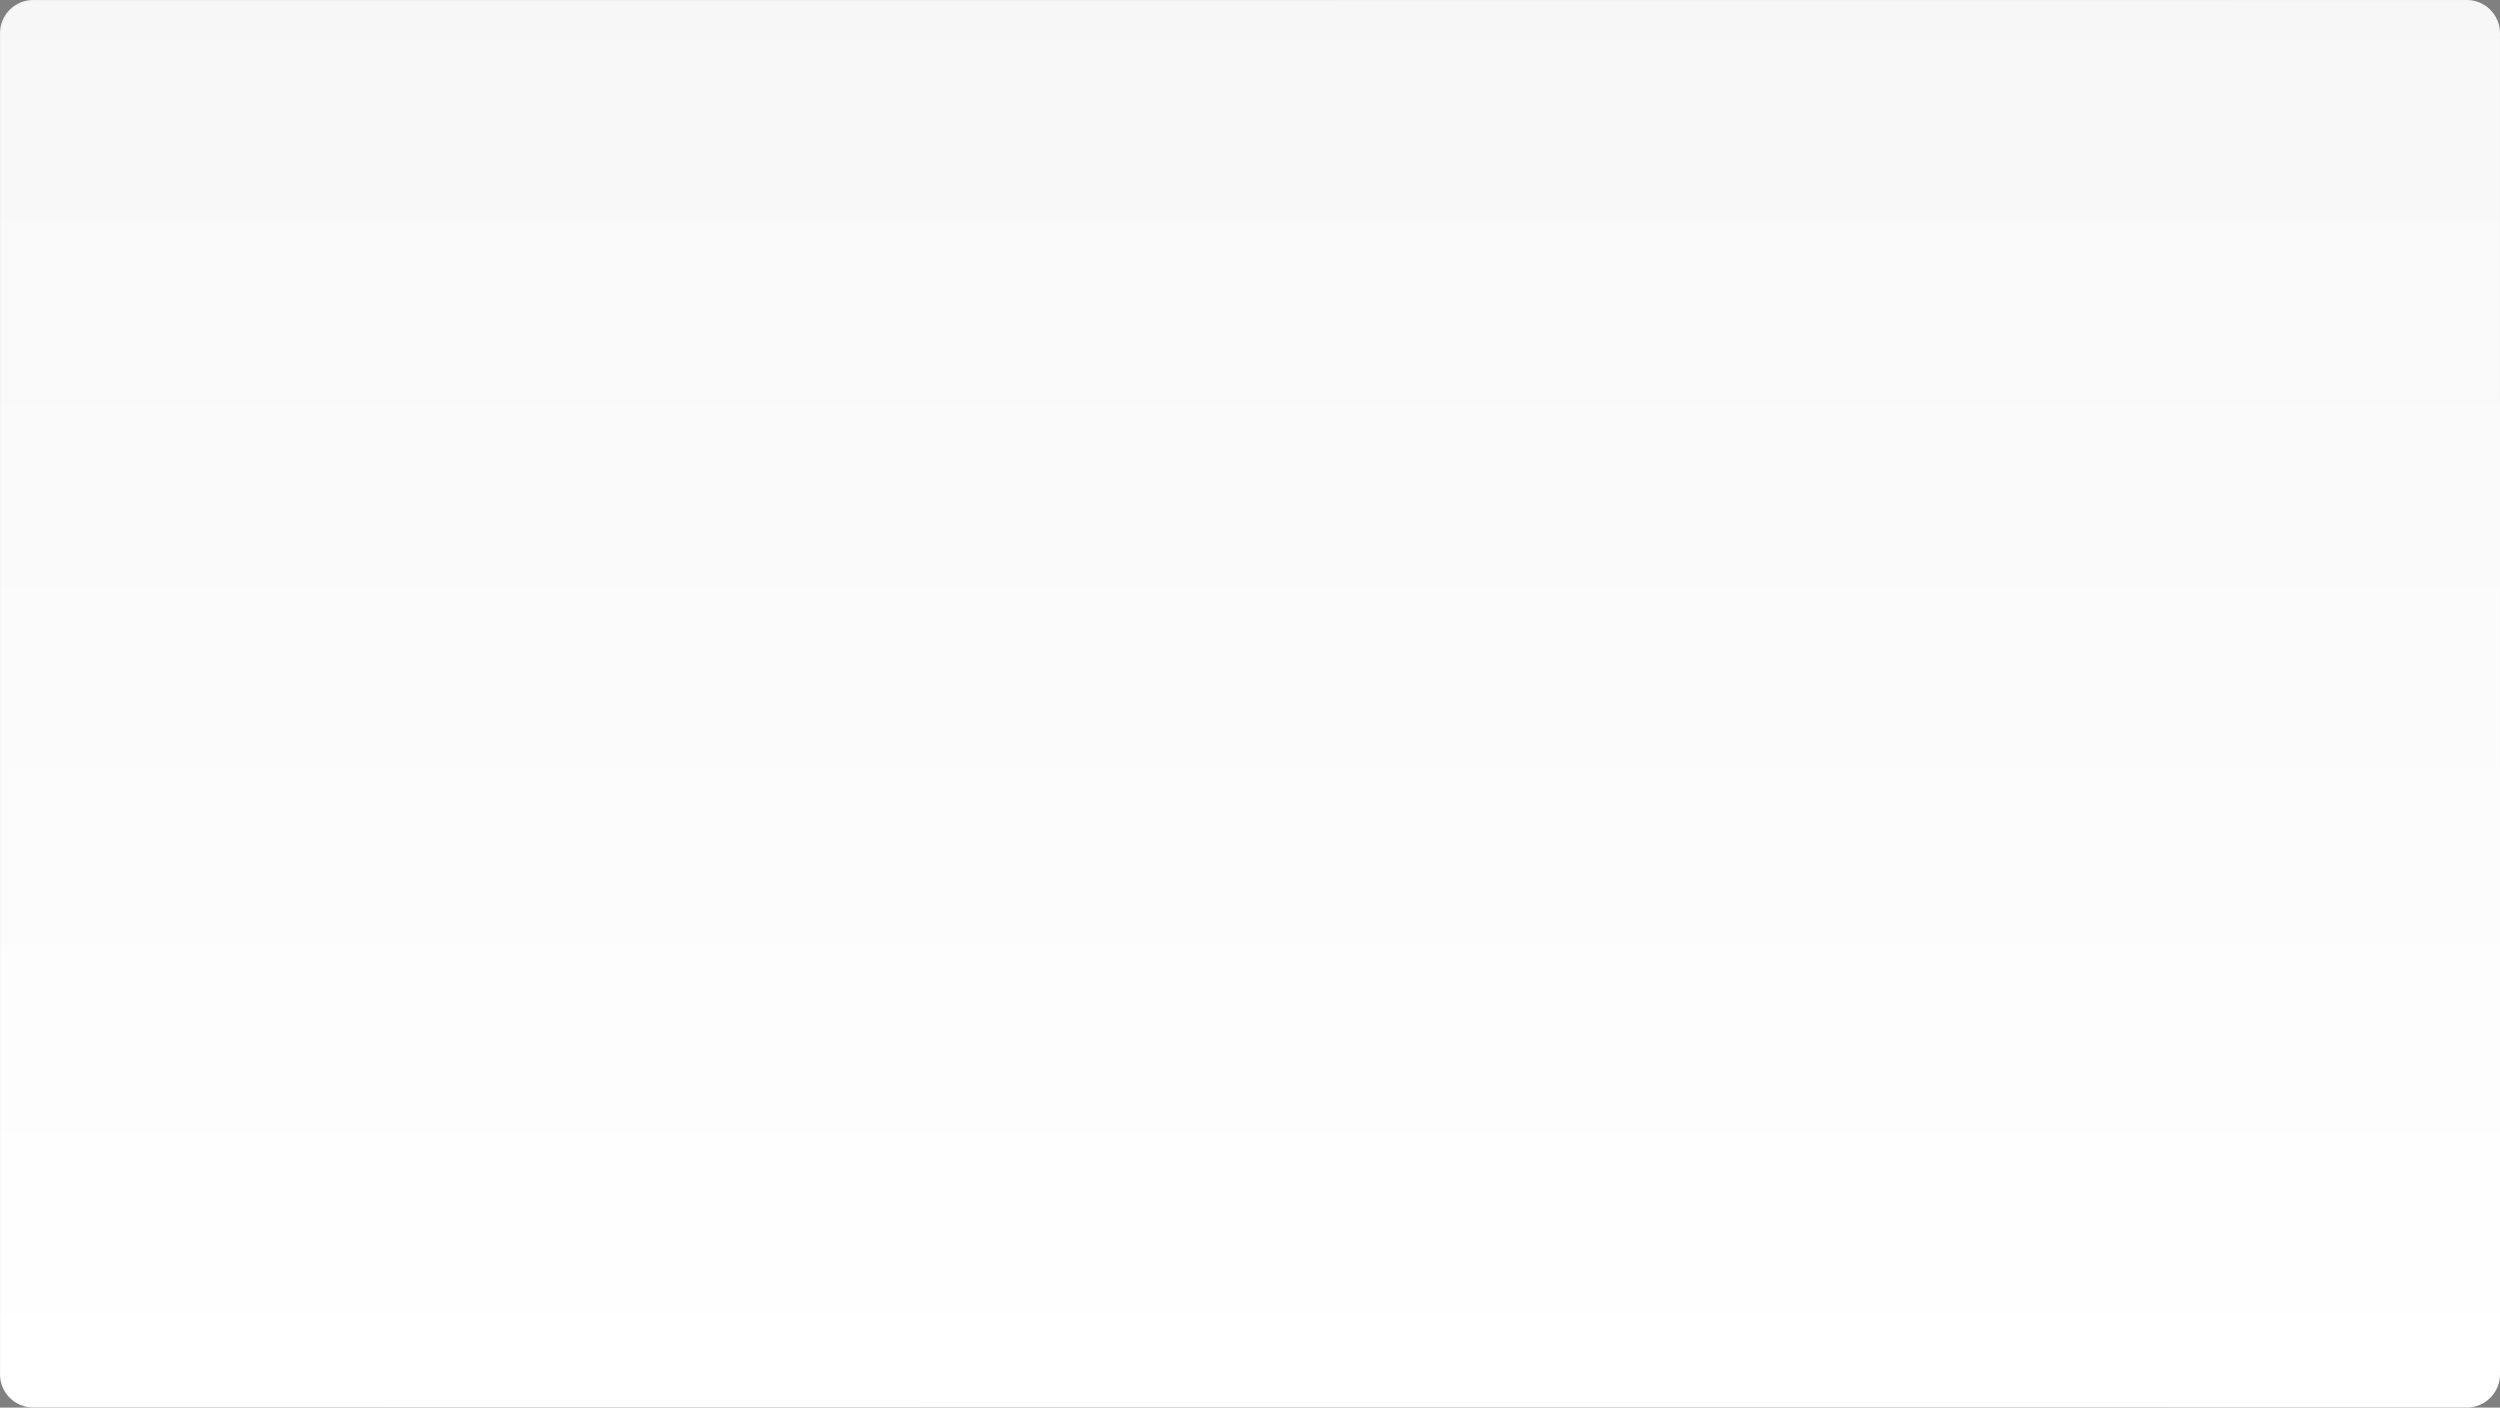 <?xml version="1.0" encoding="UTF-8"?> <svg xmlns="http://www.w3.org/2000/svg" width="4401" height="2478" viewBox="0 0 4401 2478" fill="none"><rect x="0" y="0" width="4401" height="2478" fill="#808080" stroke="none"/> <path d="M0 58.485C0 26.184 26.083 0 58.383 0C325.149 0 1447.45 0 2200.5 0C2953.55 0 4075.85 0 4342.62 0C4374.92 0 4401 26.185 4401 58.485V2419.35C4401 2451.65 4374.82 2477.84 4342.52 2477.84H58.485C26.185 2477.84 0 2451.65 0 2419.35V58.485Z" fill="url(#paint0_linear_731_164)"></path> <path d="M1.462 58.485C1.462 26.989 26.893 1.462 58.383 1.462H59.956H61.548H63.16H64.791H66.442H68.112H69.801H71.51H73.237H74.984H76.749H78.534H80.338H82.16H84.001H85.861H87.74H89.638H91.553H93.488H95.441H97.412H99.402H101.41H103.437H105.481H107.544H109.625H111.724H113.841H115.976H118.128H120.299H122.487H124.693H126.917H129.158H131.417H133.694H135.988H138.299H140.627H142.973H145.336H147.717H150.114H152.528H154.96H157.408H159.874H162.356H164.855H167.37H169.903H172.452H175.017H177.599H180.198H182.813H185.444H188.091H190.755H193.435H196.131H198.844H201.572H204.316H207.076H209.852H212.644H215.451H218.275H221.113H223.968H226.838H229.723H232.624H235.54H238.472H241.419H244.381H247.358H250.35H253.357H256.38H259.417H262.469H265.536H268.617H271.714H274.825H277.95H281.091H284.245H287.414H290.598H293.796H297.008H300.234H303.474H306.729H309.997H313.28H316.576H319.887H323.211H326.549H329.901H333.266H336.645H340.038H343.444H346.864H350.296H353.743H357.202H360.675H364.161H367.66H371.172H374.697H378.236H381.787H385.35H388.927H392.517H396.119H399.733H403.361H407H410.653H414.317H417.994H421.684H425.385H429.099H432.825H436.563H440.313H444.075H447.849H451.635H455.432H459.241H463.062H466.895H470.739H474.595H478.462H482.341H486.231H490.132H494.045H497.969H501.904H505.85H509.807H513.775H517.754H521.744H525.745H529.756H533.778H537.811H541.855H545.909H549.973H554.048H558.134H562.229H566.335H570.451H574.578H578.714H582.86H587.017H591.183H595.36H599.546H603.742H607.947H612.163H616.388H620.622H624.866H629.12H633.382H637.655H641.936H646.227H650.527H654.836H659.154H663.481H667.817H672.162H676.516H680.878H685.25H689.63H694.019H698.416H702.822H707.236H711.658H716.09H720.529H724.976H729.432H733.896H738.368H742.848H747.336H751.832H756.336H760.847H765.367H769.894H774.428H778.971H783.52H788.078H792.642H797.214H801.794H806.38H810.974H815.575H820.184H824.799H829.421H834.05H838.686H843.329H847.978H852.634H857.297H861.967H866.643H871.326H876.015H880.71H885.412H890.12H894.834H899.554H904.281H909.014H913.752H918.497H923.247H928.003H932.765H937.533H942.307H947.086H951.87H956.661H961.456H966.257H971.064H975.875H980.692H985.514H990.341H995.174H1000.01H1004.85H1009.7H1014.55H1019.41H1024.27H1029.14H1034.01H1038.88H1043.76H1048.65H1053.54H1058.43H1063.33H1068.23H1073.13H1078.05H1082.96H1087.88H1092.8H1097.73H1102.66H1107.59H1112.53H1117.47H1122.41H1127.36H1132.31H1137.27H1142.23H1147.19H1152.16H1157.13H1162.1H1167.07H1172.05H1177.03H1182.02H1187H1191.99H1196.99H1201.98H1206.98H1211.98H1216.99H1221.99H1227H1232.01H1237.03H1242.04H1247.06H1252.08H1257.11H1262.13H1267.16H1272.19H1277.22H1282.25H1287.28H1292.32H1297.36H1302.4H1307.44H1312.48H1317.53H1322.57H1327.62H1332.67H1337.72H1342.77H1347.82H1352.88H1357.93H1362.99H1368.04H1373.1H1378.16H1383.22H1388.28H1393.34H1398.4H1403.46H1408.53H1413.59H1418.65H1423.72H1428.78H1433.84H1438.91H1443.97H1449.04H1454.1H1459.17H1464.23H1469.3H1474.36H1479.42H1484.49H1489.55H1494.61H1499.68H1504.74H1509.8H1514.86H1519.92H1524.98H1530.04H1535.1H1540.15H1545.21H1550.26H1555.32H1560.37H1565.42H1570.47H1575.52H1580.57H1585.62H1590.66H1595.7H1600.75H1605.79H1610.83H1615.86H1620.9H1625.93H1630.96H1635.99H1641.02H1646.04H1651.07H1656.09H1661.11H1666.13H1671.14H1676.15H1681.16H1686.17H1691.17H1696.17H1701.17H1706.17H1711.16H1716.16H1721.14H1726.13H1731.11H1736.09H1741.07H1746.04H1751.01H1755.98H1760.94H1765.9H1770.86H1775.81H1780.76H1785.7H1790.65H1795.59H1800.52H1805.45H1810.38H1815.3H1820.22H1825.14H1830.05H1834.96H1839.86H1844.76H1849.65H1854.54H1859.43H1864.31H1869.18H1874.06H1878.92H1883.79H1888.65H1893.5H1898.35H1903.19H1908.03H1912.86H1917.69H1922.52H1927.33H1932.15H1936.95H1941.76H1946.55H1951.35H1956.13H1960.91H1965.69H1970.46H1975.22H1979.98H1984.73H1989.48H1994.22H1998.95H2003.68H2008.4H2013.12H2017.83H2022.53H2027.23H2031.92H2036.6H2041.28H2045.95H2050.62H2055.28H2059.93H2064.57H2069.21H2073.84H2078.47H2083.08H2087.69H2092.3H2096.89H2101.48H2106.06H2110.64H2115.2H2119.76H2124.31H2128.86H2133.4H2137.92H2142.45H2146.96H2151.47H2155.96H2160.45H2164.94H2169.41H2173.88H2178.34H2182.78H2187.23H2191.66H2196.08H2200.5H2204.92H2209.34H2213.78H2218.22H2222.67H2227.13H2231.59H2236.07H2240.55H2245.04H2249.54H2254.04H2258.56H2263.08H2267.61H2272.14H2276.69H2281.24H2285.8H2290.37H2294.94H2299.52H2304.11H2308.71H2313.31H2317.92H2322.54H2327.16H2331.79H2336.43H2341.07H2345.73H2350.38H2355.05H2359.72H2364.4H2369.08H2373.77H2378.47H2383.17H2387.88H2392.6H2397.32H2402.05H2406.79H2411.53H2416.27H2421.02H2425.78H2430.55H2435.31H2440.09H2444.87H2449.66H2454.45H2459.25H2464.05H2468.86H2473.67H2478.49H2483.31H2488.14H2492.97H2497.81H2502.66H2507.5H2512.36H2517.22H2522.08H2526.95H2531.82H2536.69H2541.58H2546.46H2551.35H2556.25H2561.14H2566.05H2570.95H2575.87H2580.78H2585.7H2590.62H2595.55H2600.48H2605.42H2610.36H2615.3H2620.24H2625.19H2630.15H2635.1H2640.06H2645.03H2649.99H2654.96H2659.94H2664.91H2669.89H2674.87H2679.86H2684.85H2689.84H2694.83H2699.83H2704.83H2709.83H2714.83H2719.84H2724.85H2729.86H2734.88H2739.89H2744.91H2749.93H2754.96H2759.98H2765.01H2770.04H2775.07H2780.11H2785.14H2790.18H2795.22H2800.26H2805.3H2810.34H2815.39H2820.43H2825.48H2830.53H2835.58H2840.63H2845.68H2850.74H2855.79H2860.85H2865.91H2870.96H2876.02H2881.08H2886.14H2891.2H2896.26H2901.33H2906.39H2911.45H2916.52H2921.58H2926.64H2931.71H2936.77H2941.84H2946.9H2951.97H2957.03H2962.09H2967.16H2972.22H2977.29H2982.35H2987.41H2992.48H2997.54H3002.6H3007.66H3012.72H3017.78H3022.84H3027.9H3032.96H3038.02H3043.07H3048.13H3053.18H3058.23H3063.28H3068.33H3073.38H3078.43H3083.47H3088.52H3093.56H3098.6H3103.64H3108.68H3113.72H3118.75H3123.79H3128.82H3133.85H3138.87H3143.9H3148.92H3153.94H3158.96H3163.97H3168.99H3174H3179.01H3184.02H3189.02H3194.02H3199.02H3204.01H3209.01H3214H3218.99H3223.97H3228.95H3233.93H3238.91H3243.88H3248.85H3253.81H3258.77H3263.73H3268.69H3273.64H3278.59H3283.53H3288.48H3293.41H3298.35H3303.28H3308.2H3313.13H3318.04H3322.96H3327.87H3332.77H3337.68H3342.57H3347.47H3352.35H3357.24H3362.12H3366.99H3371.87H3376.73H3381.59H3386.45H3391.3H3396.15H3400.99H3405.83H3410.66H3415.49H3420.31H3425.13H3429.94H3434.75H3439.55H3444.34H3449.13H3453.92H3458.7H3463.47H3468.24H3473H3477.76H3482.51H3487.25H3491.99H3496.72H3501.45H3506.17H3510.88H3515.59H3520.29H3524.99H3529.68H3534.36H3539.04H3543.71H3548.37H3553.02H3557.67H3562.32H3566.95H3571.58H3576.2H3580.82H3585.43H3590.03H3594.62H3599.21H3603.79H3608.36H3612.92H3617.48H3622.03H3626.57H3631.11H3635.64H3640.16H3644.67H3649.17H3653.67H3658.15H3662.63H3667.11H3671.57H3676.03H3680.47H3684.91H3689.34H3693.77H3698.18H3702.59H3706.98H3711.37H3715.75H3720.12H3724.49H3728.84H3733.19H3737.52H3741.85H3746.17H3750.48H3754.78H3759.07H3763.35H3767.62H3771.88H3776.14H3780.38H3784.62H3788.84H3793.06H3797.26H3801.46H3805.64H3809.82H3813.99H3818.14H3822.29H3826.43H3830.55H3834.67H3838.77H3842.87H3846.95H3851.03H3855.09H3859.15H3863.19H3867.22H3871.25H3875.26H3879.26H3883.25H3887.23H3891.2H3895.15H3899.1H3903.03H3906.96H3910.87H3914.77H3918.66H3922.54H3926.41H3930.26H3934.11H3937.94H3941.76H3945.57H3949.37H3953.15H3956.93H3960.69H3964.44H3968.18H3971.9H3975.62H3979.32H3983.01H3986.69H3990.35H3994H3997.64H4001.27H4004.88H4008.49H4012.08H4015.65H4019.22H4022.77H4026.31H4029.83H4033.34H4036.84H4040.33H4043.8H4047.26H4050.71H4054.14H4057.56H4060.96H4064.36H4067.74H4071.1H4074.45H4077.79H4081.12H4084.43H4087.72H4091.01H4094.27H4097.53H4100.77H4103.99H4107.21H4110.4H4113.59H4116.76H4119.91H4123.05H4126.18H4129.29H4132.39H4135.47H4138.53H4141.59H4144.62H4147.64H4150.65H4153.64H4156.62H4159.58H4162.53H4165.46H4168.38H4171.28H4174.16H4177.03H4179.89H4182.73H4185.55H4188.36H4191.15H4193.93H4196.69H4199.43H4202.16H4204.87H4207.57H4210.25H4212.91H4215.56H4218.19H4220.8H4223.4H4225.99H4228.55H4231.1H4233.63H4236.15H4238.65H4241.13H4243.59H4246.04H4248.47H4250.89H4253.29H4255.67H4258.03H4260.38H4262.7H4265.01H4267.31H4269.59H4271.84H4274.09H4276.31H4278.52H4280.7H4282.87H4285.03H4287.16H4289.28H4291.38H4293.46H4295.52H4297.57H4299.59H4301.6H4303.59H4305.56H4307.51H4309.45H4311.37H4313.26H4315.14H4317H4318.84H4320.67H4322.47H4324.25H4326.02H4327.77H4329.49H4331.2H4332.89H4334.56H4336.21H4337.84H4339.45H4341.05H4342.62C4374.11 1.462 4399.54 26.989 4399.54 58.485V2419.35C4399.54 2450.85 4374.01 2476.38 4342.52 2476.38H58.485C26.992 2476.38 1.462 2450.85 1.462 2419.35V58.485Z" stroke="url(#paint1_linear_731_164)" stroke-opacity="0.05" stroke-width="0.731"></path> <defs> <linearGradient id="paint0_linear_731_164" x1="2200.5" y1="-92.582" x2="2200.5" y2="2477.84" gradientUnits="userSpaceOnUse"> <stop stop-color="#F7F7F7"></stop> <stop offset="1" stop-color="white"></stop> </linearGradient> <linearGradient id="paint1_linear_731_164" x1="-424.016" y1="-618.043" x2="4246.5" y2="2551.19" gradientUnits="userSpaceOnUse"> <stop></stop> <stop offset="0.411"></stop> <stop offset="1" stop-opacity="0"></stop> </linearGradient> </defs> </svg> 